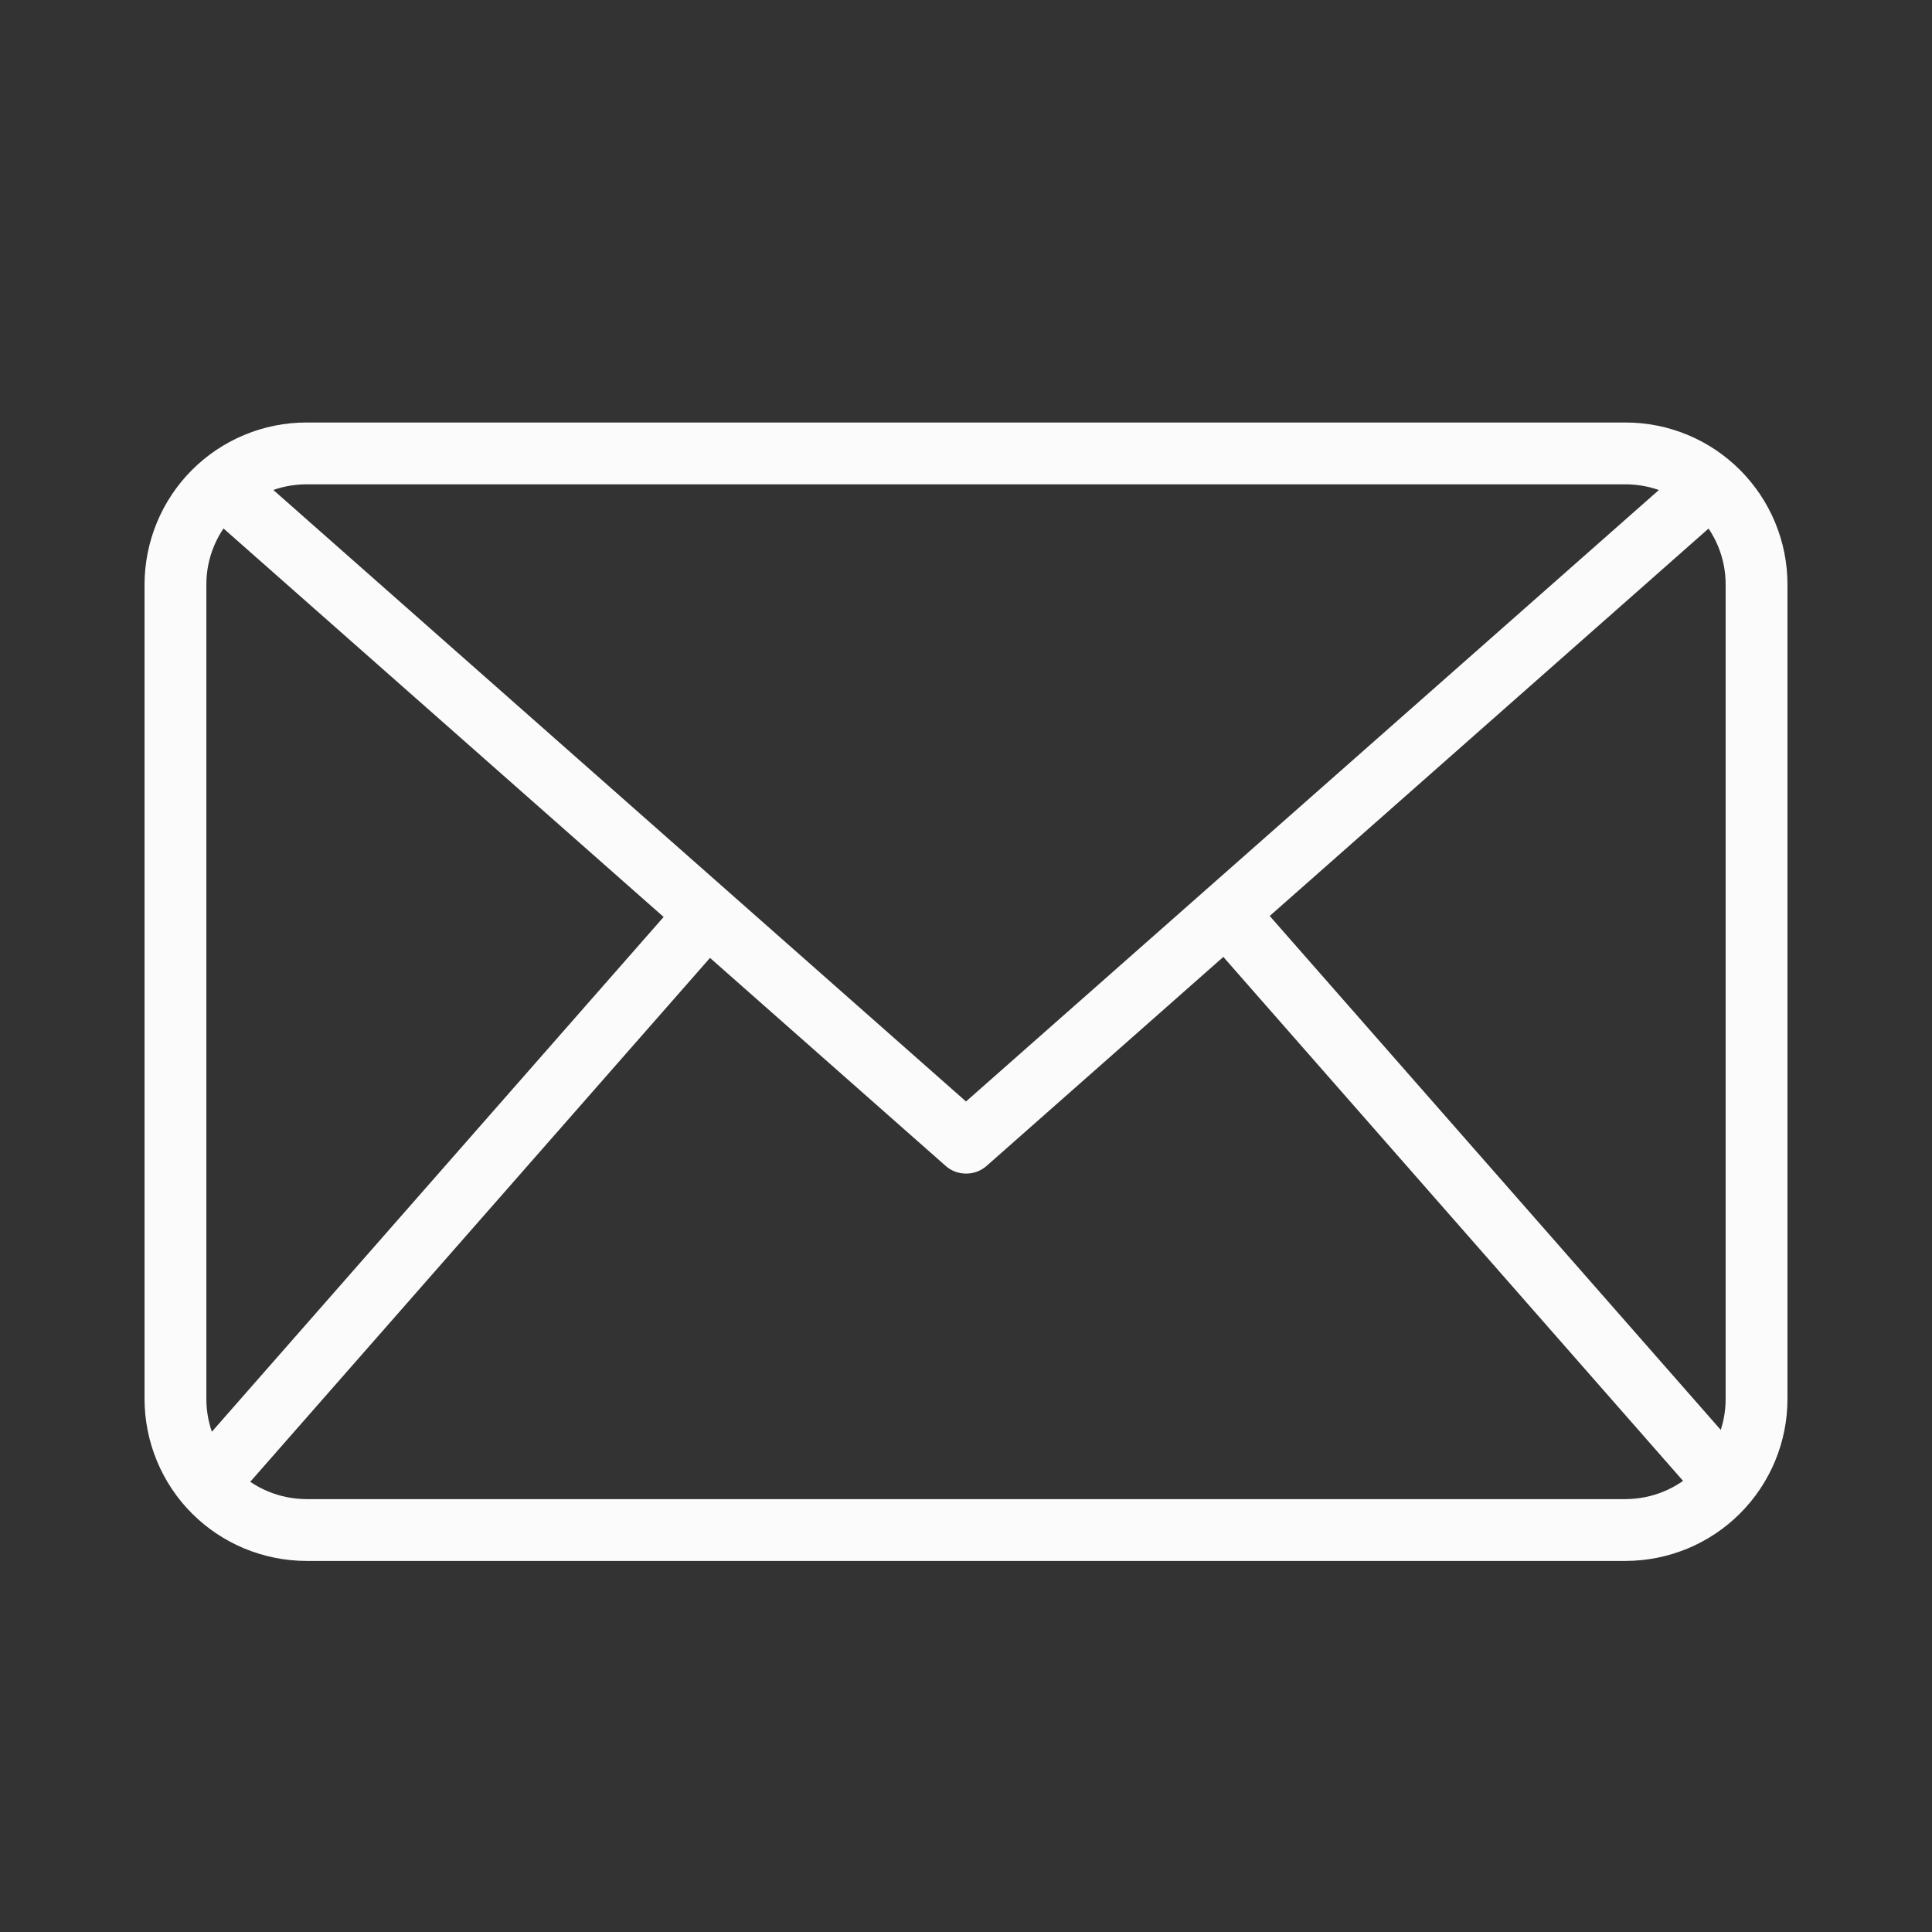 <svg width="16" height="16" viewBox="0 0 16 16" fill="none" xmlns="http://www.w3.org/2000/svg">
<rect x="0" y="0" width="16" height="16" fill="#333333" stroke="none"/>
<path d="M13.463 12.927H2.537C2.182 12.926 1.841 12.785 1.59 12.534C1.339 12.283 1.198 11.942 1.197 11.587V4.839C1.198 4.484 1.339 4.143 1.59 3.892C1.841 3.641 2.182 3.499 2.537 3.499H13.463C13.819 3.499 14.159 3.641 14.41 3.892C14.661 4.143 14.803 4.484 14.803 4.839V11.587C14.803 11.942 14.661 12.283 14.41 12.534C14.159 12.785 13.819 12.926 13.463 12.927ZM2.537 4.011C2.317 4.011 2.107 4.099 1.952 4.254C1.797 4.409 1.709 4.619 1.709 4.839V11.587C1.709 11.806 1.797 12.017 1.952 12.172C2.107 12.327 2.317 12.414 2.537 12.415H13.463C13.683 12.414 13.893 12.327 14.048 12.172C14.203 12.017 14.291 11.806 14.291 11.587V4.839C14.291 4.619 14.203 4.409 14.048 4.254C13.893 4.099 13.683 4.011 13.463 4.011H2.537Z" fill="#FBFBFB"/>
<path d="M8 9.719C7.938 9.719 7.877 9.697 7.831 9.655L1.661 4.209L2 3.825L8 9.122L14.001 3.826L14.339 4.21L8.17 9.656C8.123 9.697 8.062 9.72 8 9.719Z" fill="#FBFBFB"/>
<path d="M1.522 12.122L5.666 7.4L6.051 7.738L1.907 12.46L1.522 12.122Z" fill="#FBFBFB"/>
<path d="M9.962 7.732L10.347 7.394L14.492 12.117L14.106 12.455L9.962 7.732Z" fill="#FBFBFB"/>
</svg>

